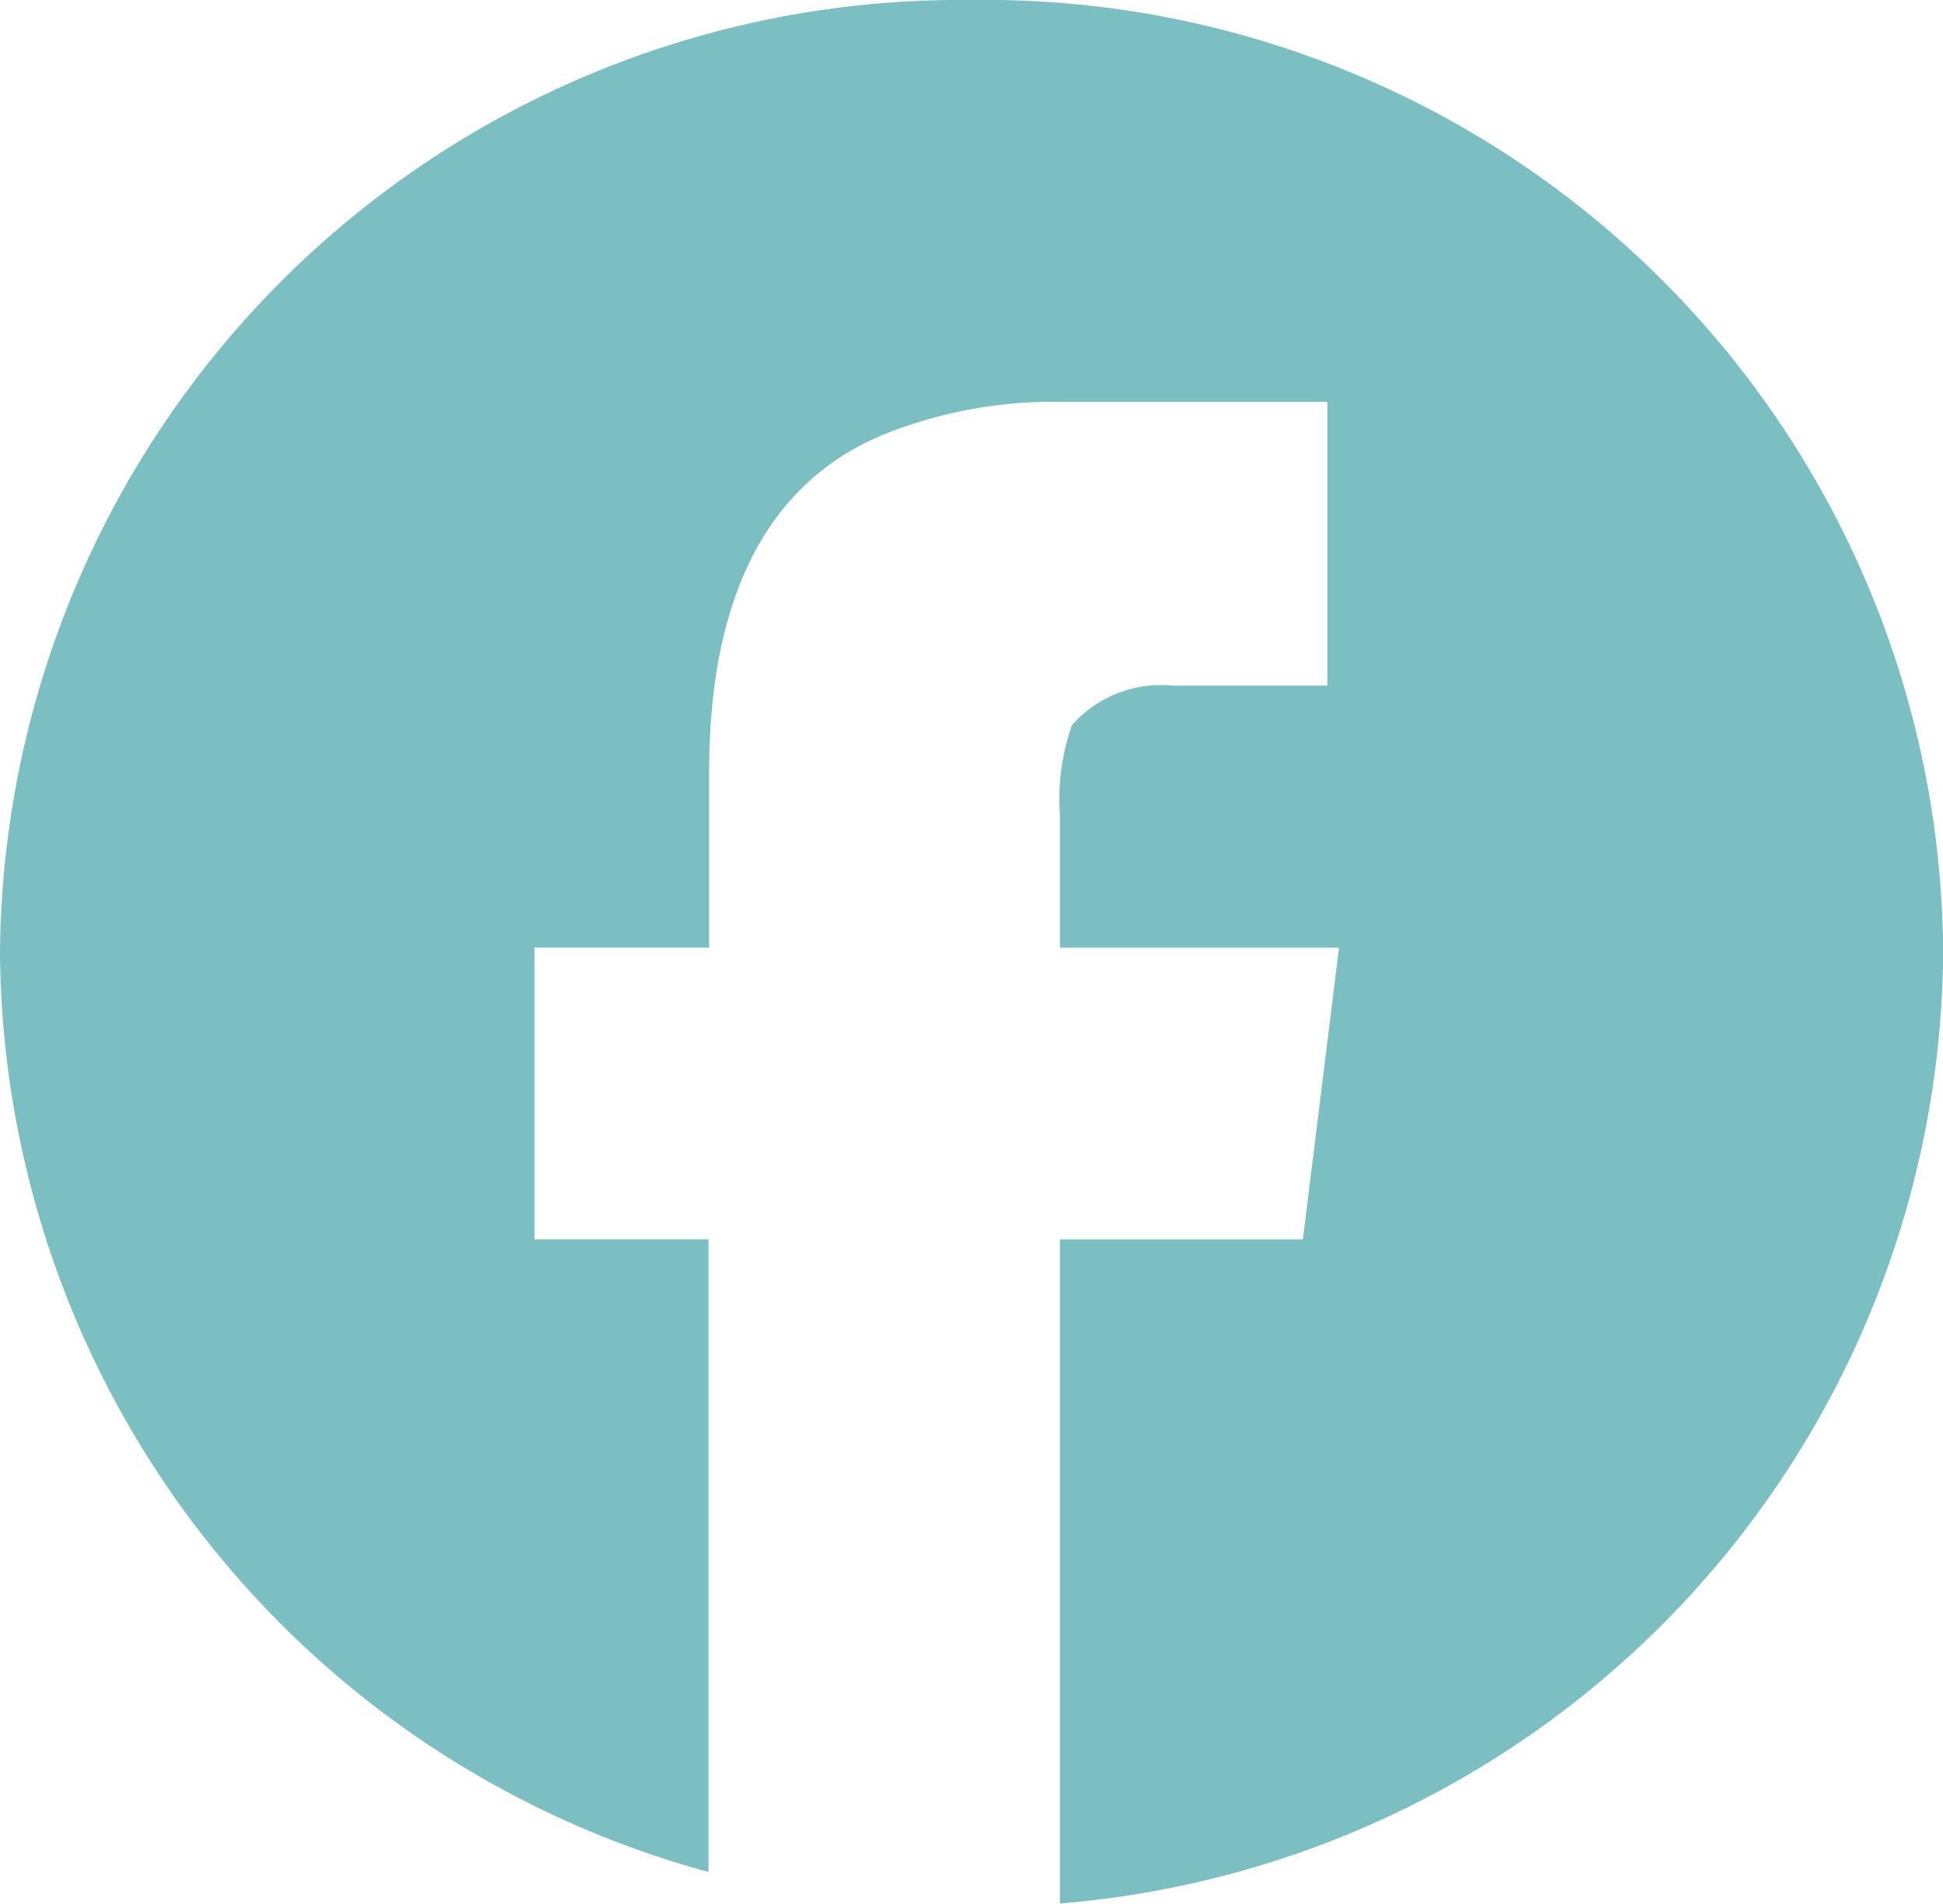 <svg id="Layer_1" data-name="Layer 1" xmlns="http://www.w3.org/2000/svg" viewBox="0 0 25.109 24.602"><defs><style>.cls-1{fill:#7bbfc3;}</style></defs><path class="cls-1" d="M-27.6-163.193a12.381,12.381,0,0,1,12.555,12.3,12.42,12.42,0,0,1-11.414,12.3v-8.583h3.14l.467-3.769h-3.607v-1.731a2.852,2.852,0,0,1,.156-1.146,1.533,1.533,0,0,1,1.3-.51h2V-158h-3.45a5.876,5.876,0,0,0-2.179.382c-1.555.586-2.36,2.063-2.36,4.406v2.266h-2.257v3.769H-31V-139a12.41,12.41,0,0,1-9.156-11.893A12.413,12.413,0,0,1-27.6-163.193Z" transform="translate(40.156 163.193)"/></svg>